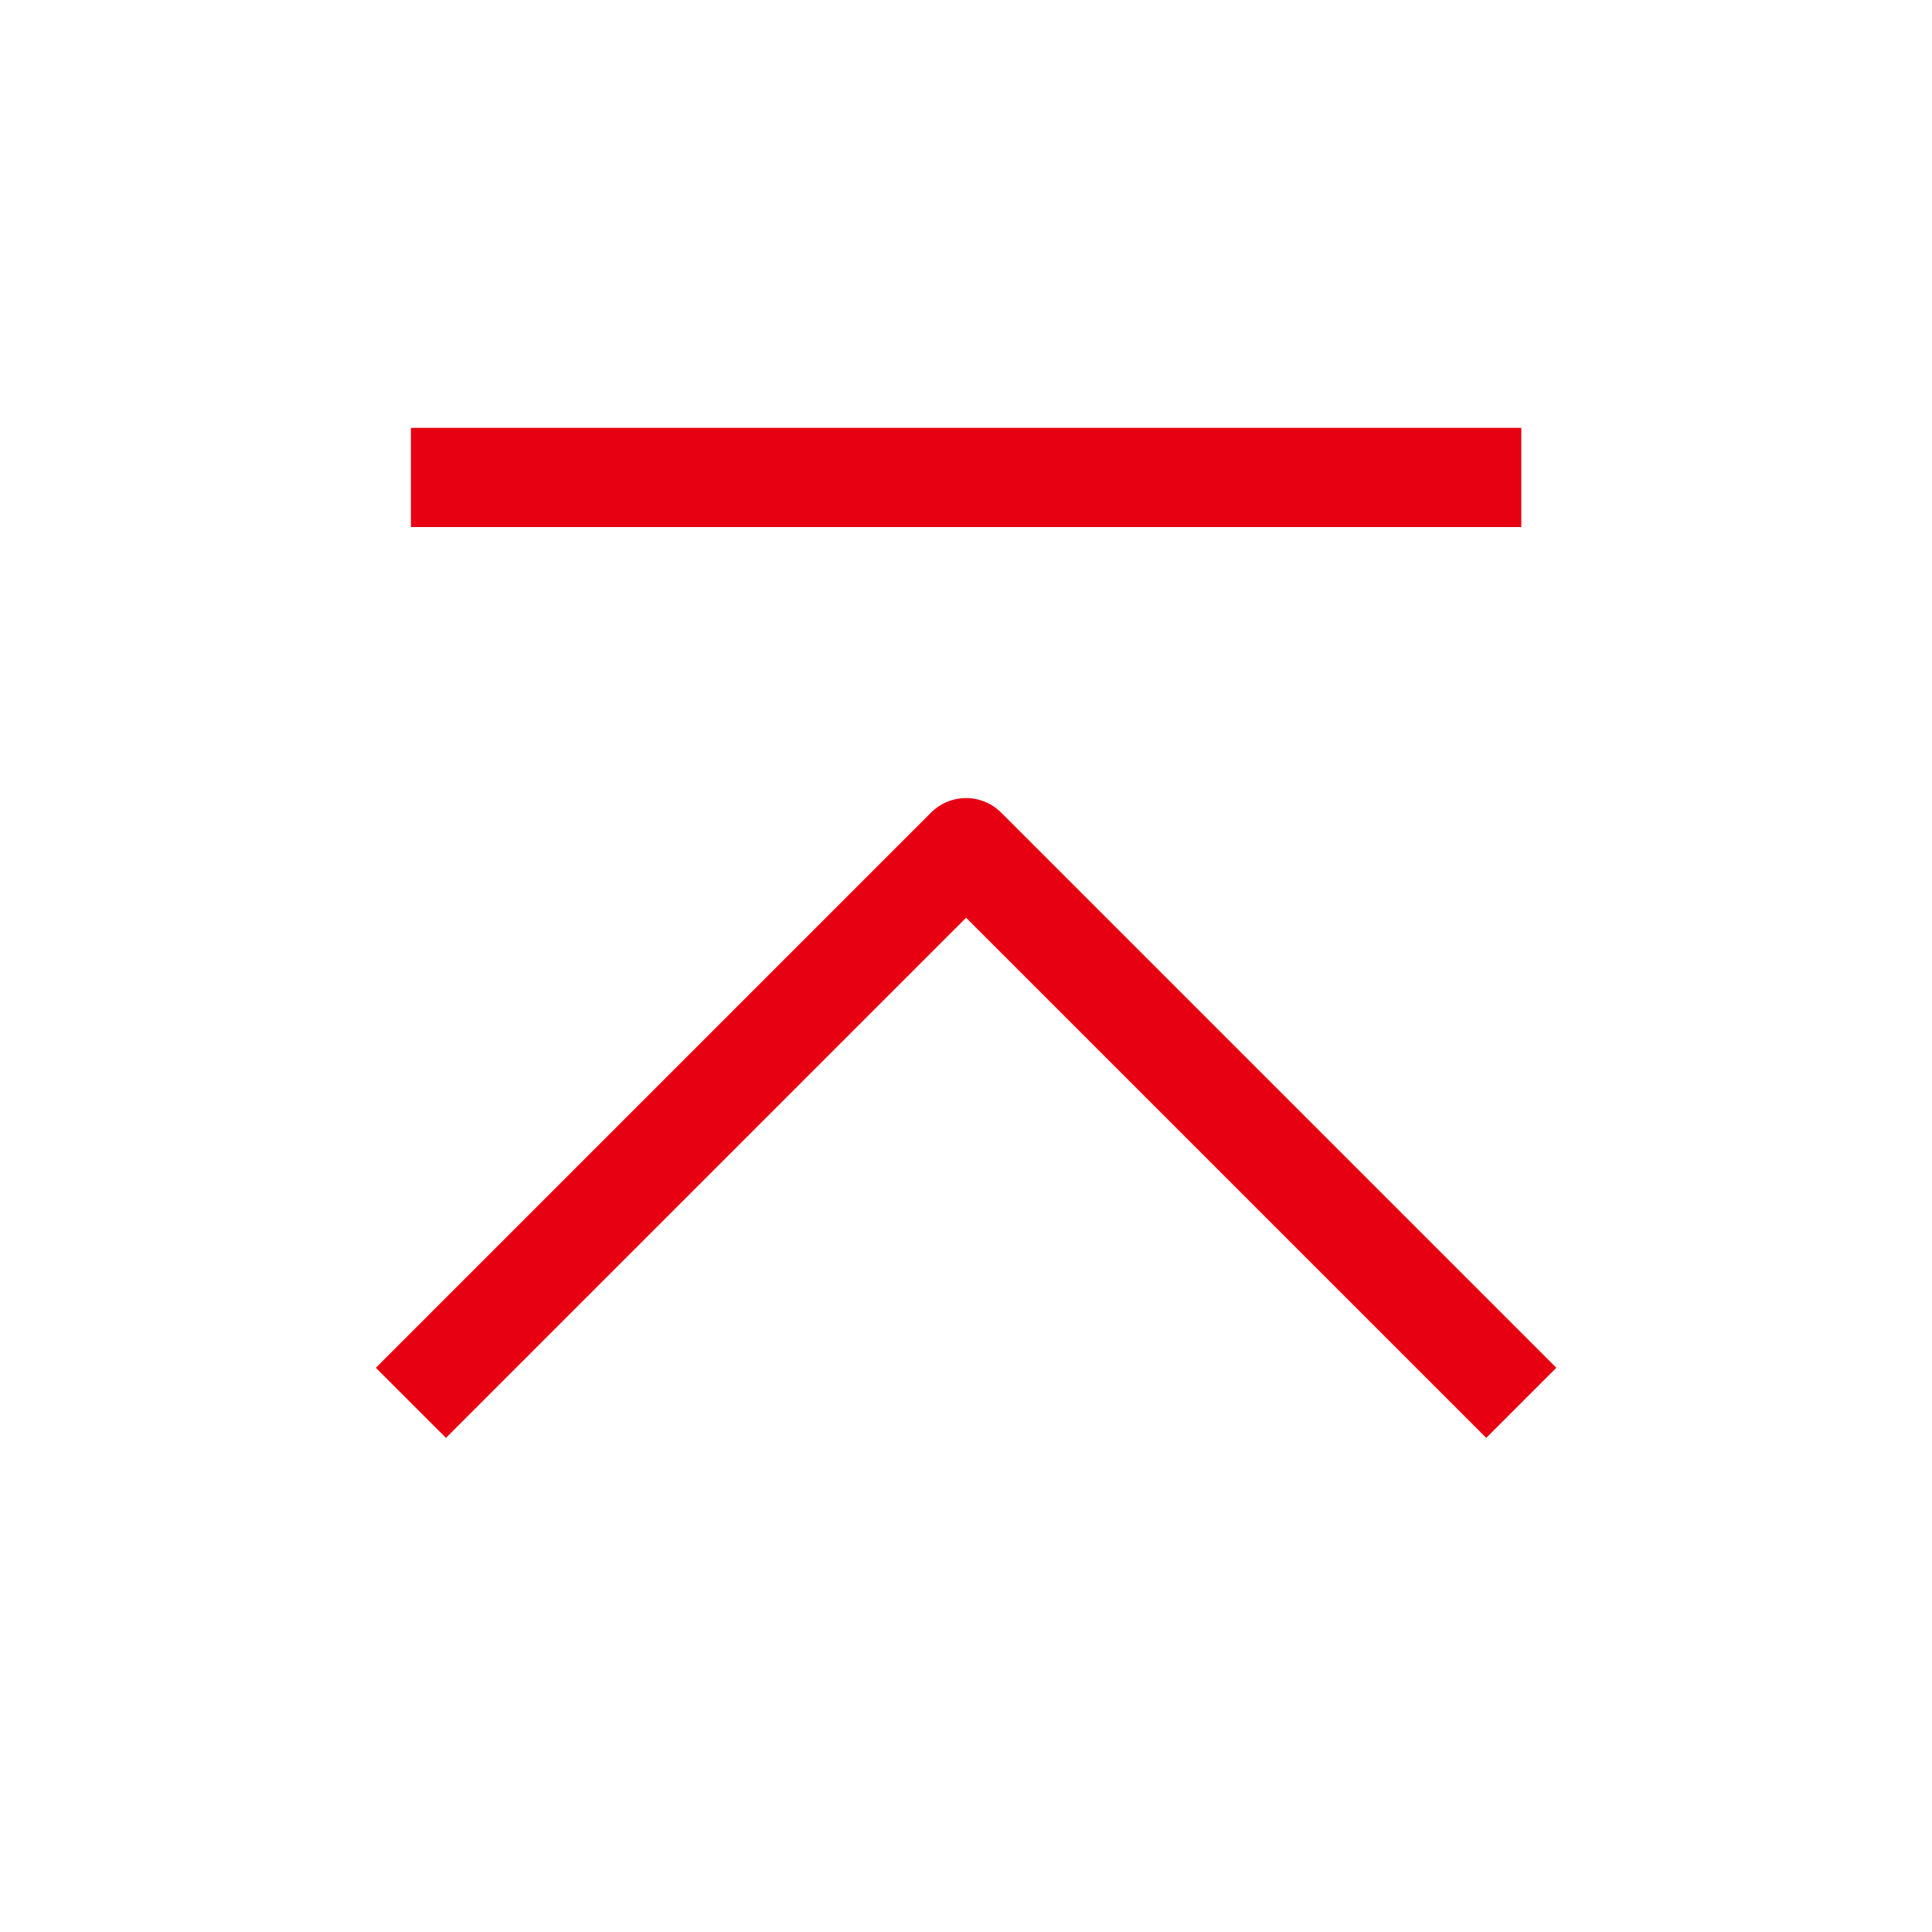 <svg width="38" height="38" viewBox="0 0 38 38" fill="none" xmlns="http://www.w3.org/2000/svg">
<path d="M8.082 27.592L19.002 16.672L29.922 27.592" stroke="#E60012" stroke-width="1.95" stroke-linejoin="round"/>
<path d="M8.082 9.391H29.922" stroke="#E60012" stroke-width="1.95" stroke-linejoin="round"/>
</svg>
